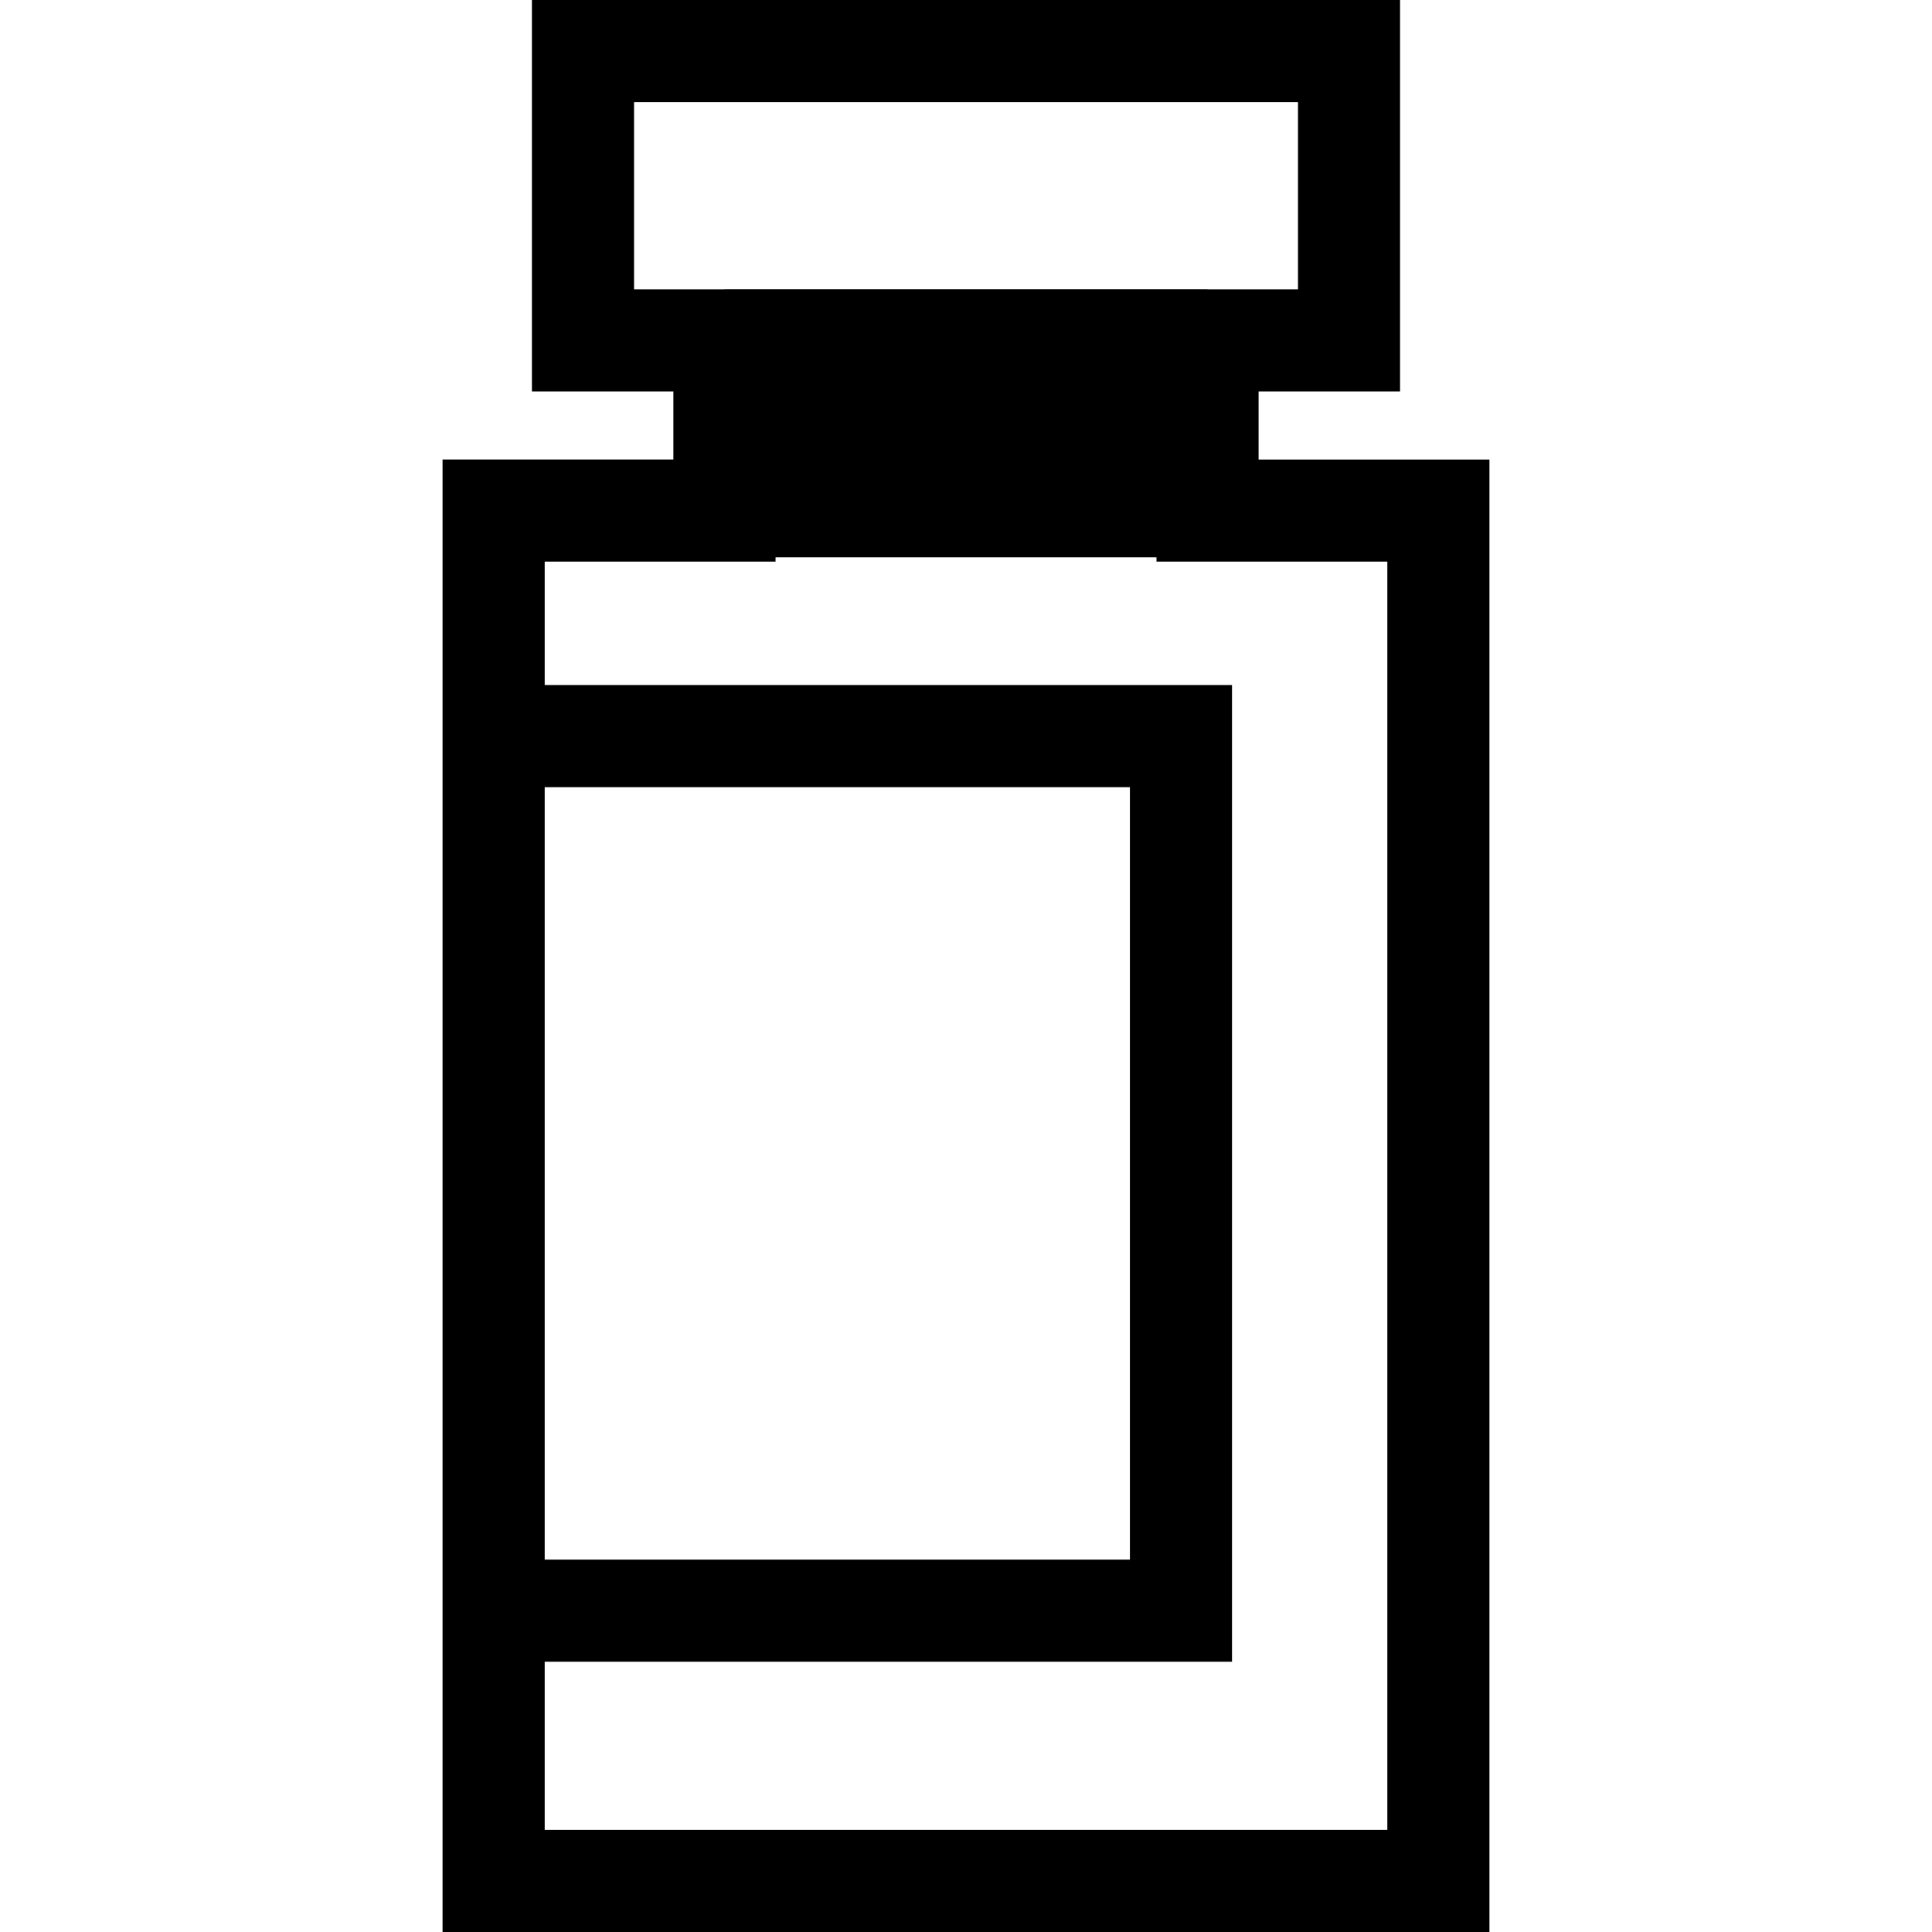 <?xml version="1.0" encoding="iso-8859-1"?>
<!-- Uploaded to: SVG Repo, www.svgrepo.com, Generator: SVG Repo Mixer Tools -->
<!DOCTYPE svg PUBLIC "-//W3C//DTD SVG 1.1//EN" "http://www.w3.org/Graphics/SVG/1.1/DTD/svg11.dtd">
<svg fill="#000000" version="1.1" id="Capa_1" xmlns="http://www.w3.org/2000/svg" xmlns:xlink="http://www.w3.org/1999/xlink" 
	 width="800px" height="800px" viewBox="0 0 58.943 58.943"
	 xml:space="preserve">
<g>
	<path d="M38.398,14.02v-2.077h4.316V0H16.228v11.943h4.316v2.076h-7.042v6.88v29.798v8.246h31.939V14.02H38.398z M19.344,8.828
		V3.115H39.6v5.713h-2.76V8.824H22.102v0.004H19.344z M16.618,24.016h17.854v23.566H16.618V24.016z M42.326,55.827H16.618v-5.13
		h20.969V20.899H16.618v-3.764h7.043v-0.131h11.622v0.131h7.043V55.827z"/>
</g>
</svg>